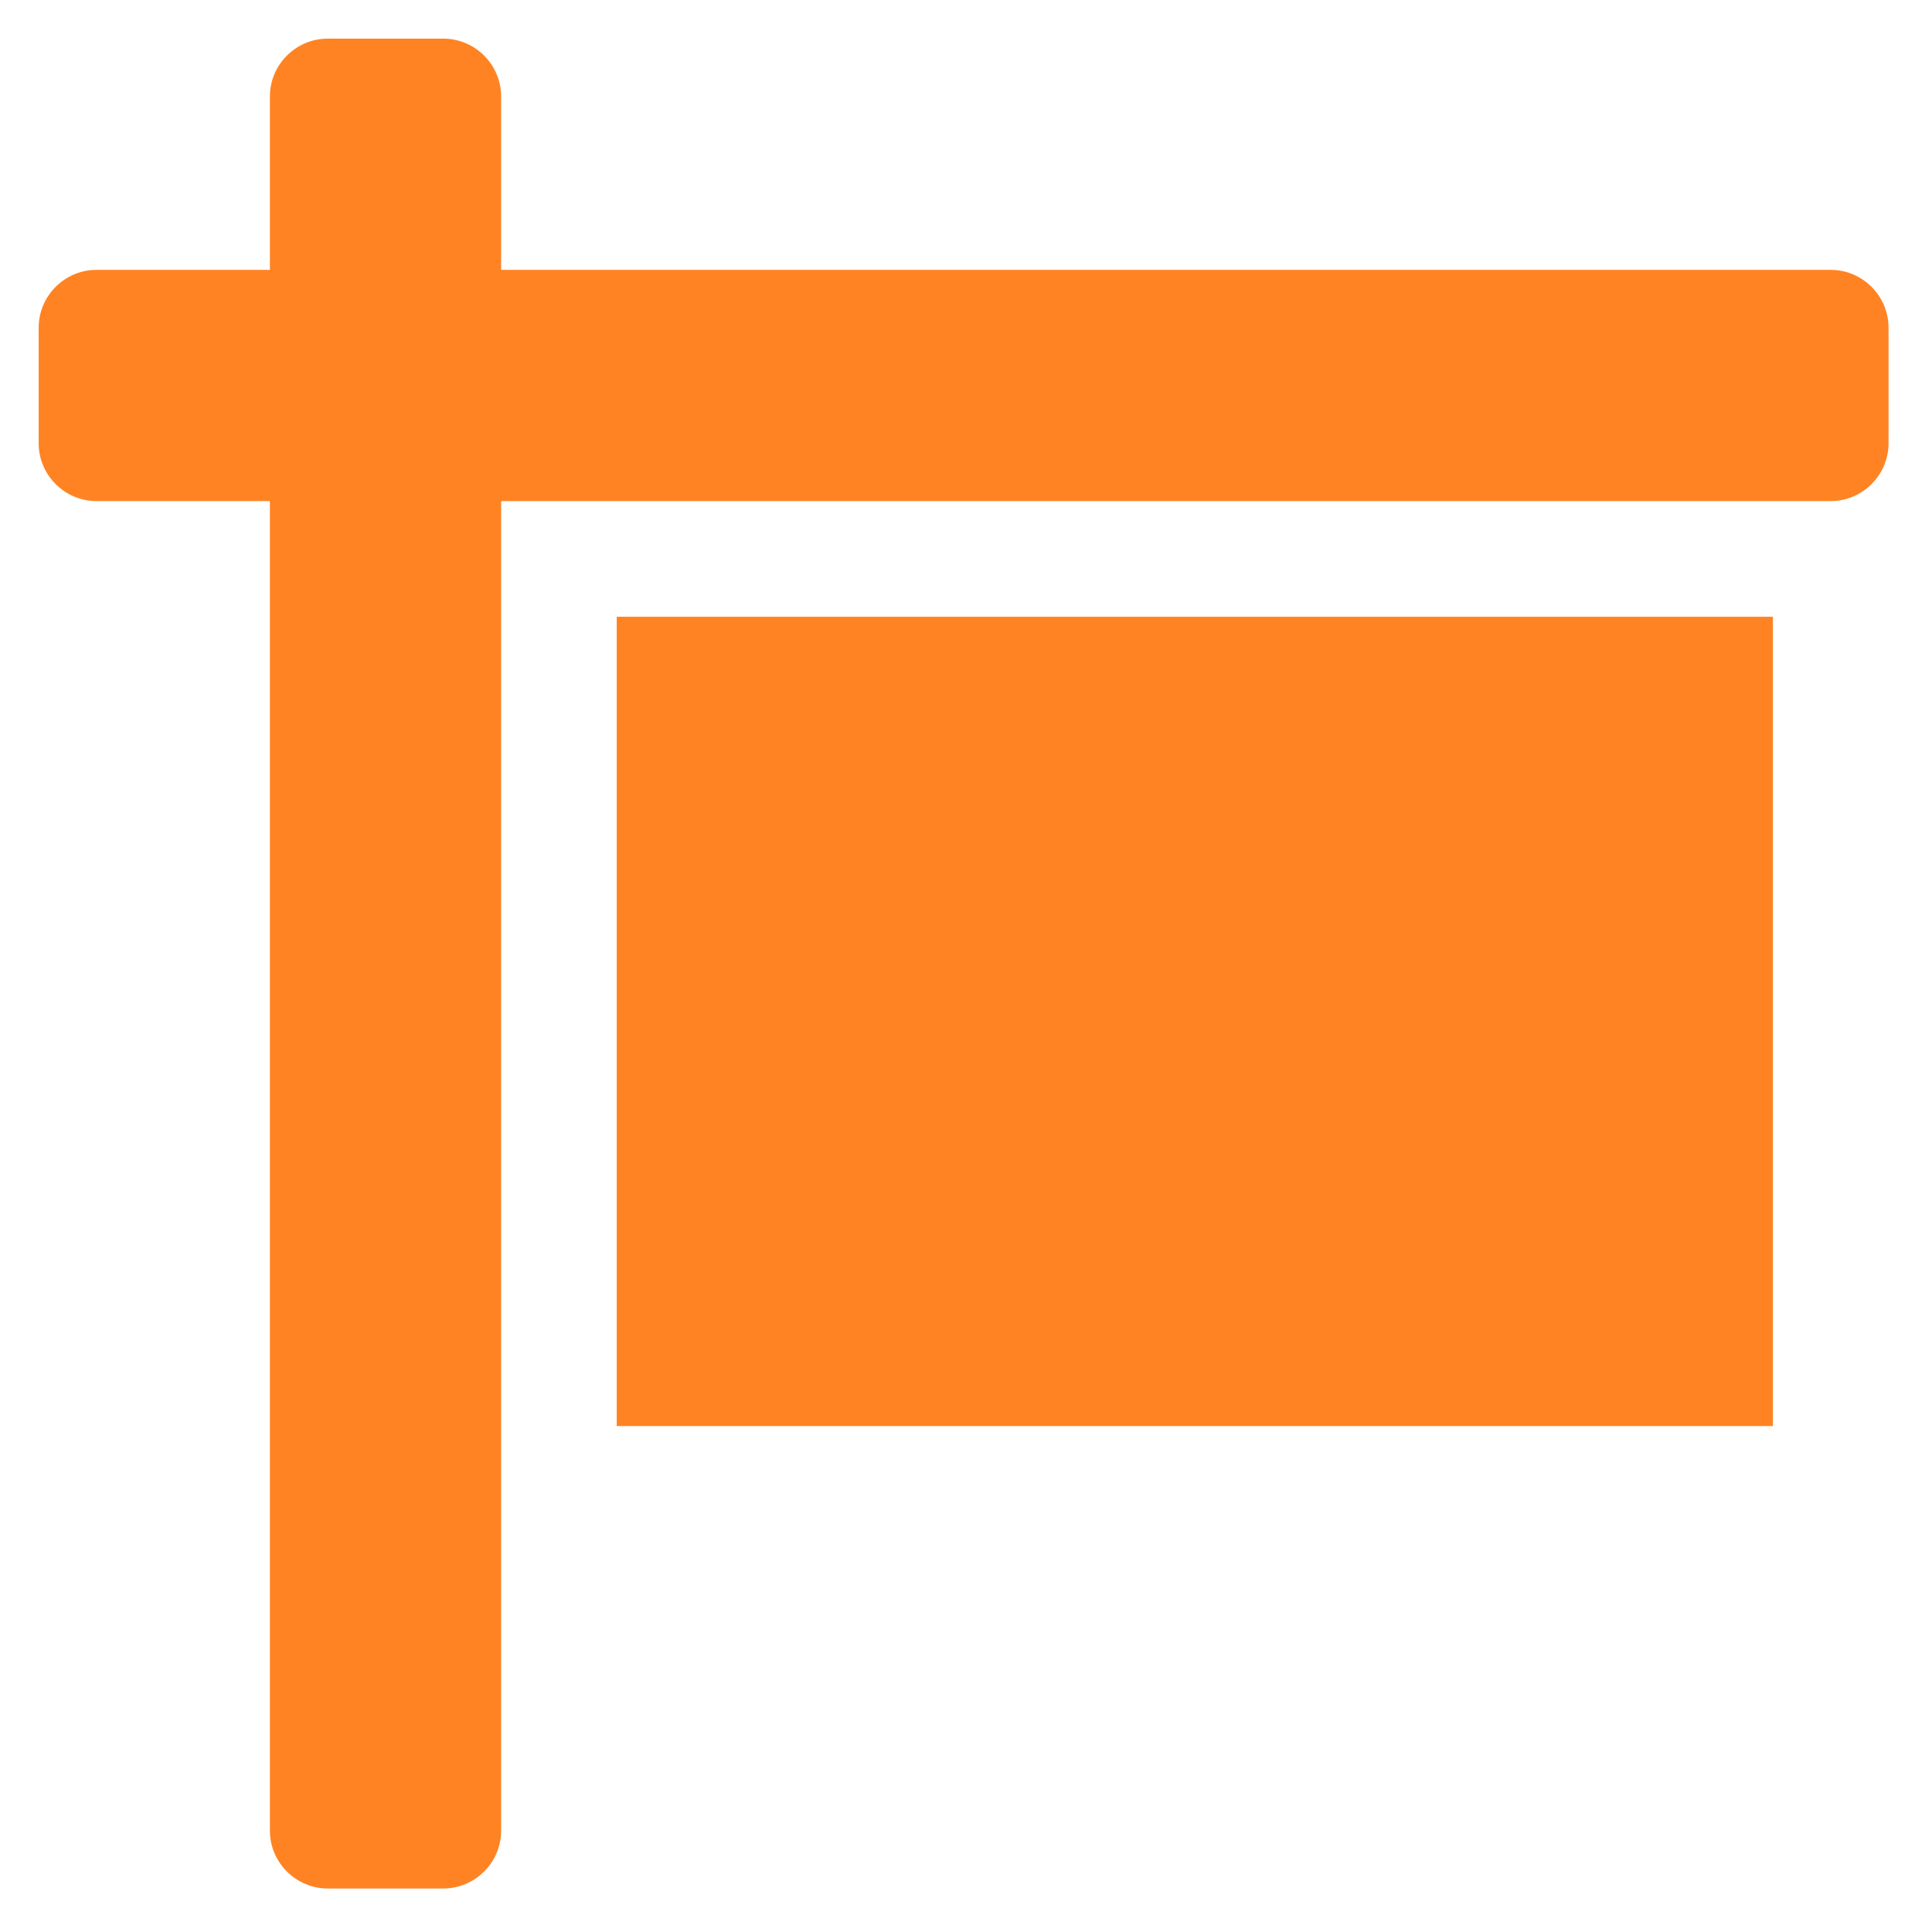 <?xml version="1.0" encoding="utf-8"?>
<!-- Generator: Adobe Illustrator 16.0.0, SVG Export Plug-In . SVG Version: 6.00 Build 0)  -->
<!DOCTYPE svg PUBLIC "-//W3C//DTD SVG 1.1//EN" "http://www.w3.org/Graphics/SVG/1.1/DTD/svg11.dtd">
<svg version="1.1" id="Layer_1" focusable="false" xmlns="http://www.w3.org/2000/svg" xmlns:xlink="http://www.w3.org/1999/xlink"
	 x="0px" y="0px" width="50px" height="50px" viewBox="281 371 50 50" enable-background="new 281 371 50 50" xml:space="preserve">
<path fill="#FF8323" d="M328.379,377.984h-34.41v-4.488c0-0.823-0.673-1.496-1.496-1.496h-2.992c-0.823,0-1.496,0.673-1.496,1.496
	v4.488h-4.488c-0.823,0-1.496,0.673-1.496,1.496v2.992c0,0.823,0.673,1.496,1.496,1.496h4.488v34.41
	c0,0.823,0.673,1.496,1.496,1.496h2.992c0.823,0,1.496-0.673,1.496-1.496v-34.41h34.41c0.823,0,1.496-0.673,1.496-1.496v-2.992
	C329.875,378.658,329.202,377.984,328.379,377.984z M296.961,407.906h29.922v-20.945h-29.922V407.906z"/>
</svg>
